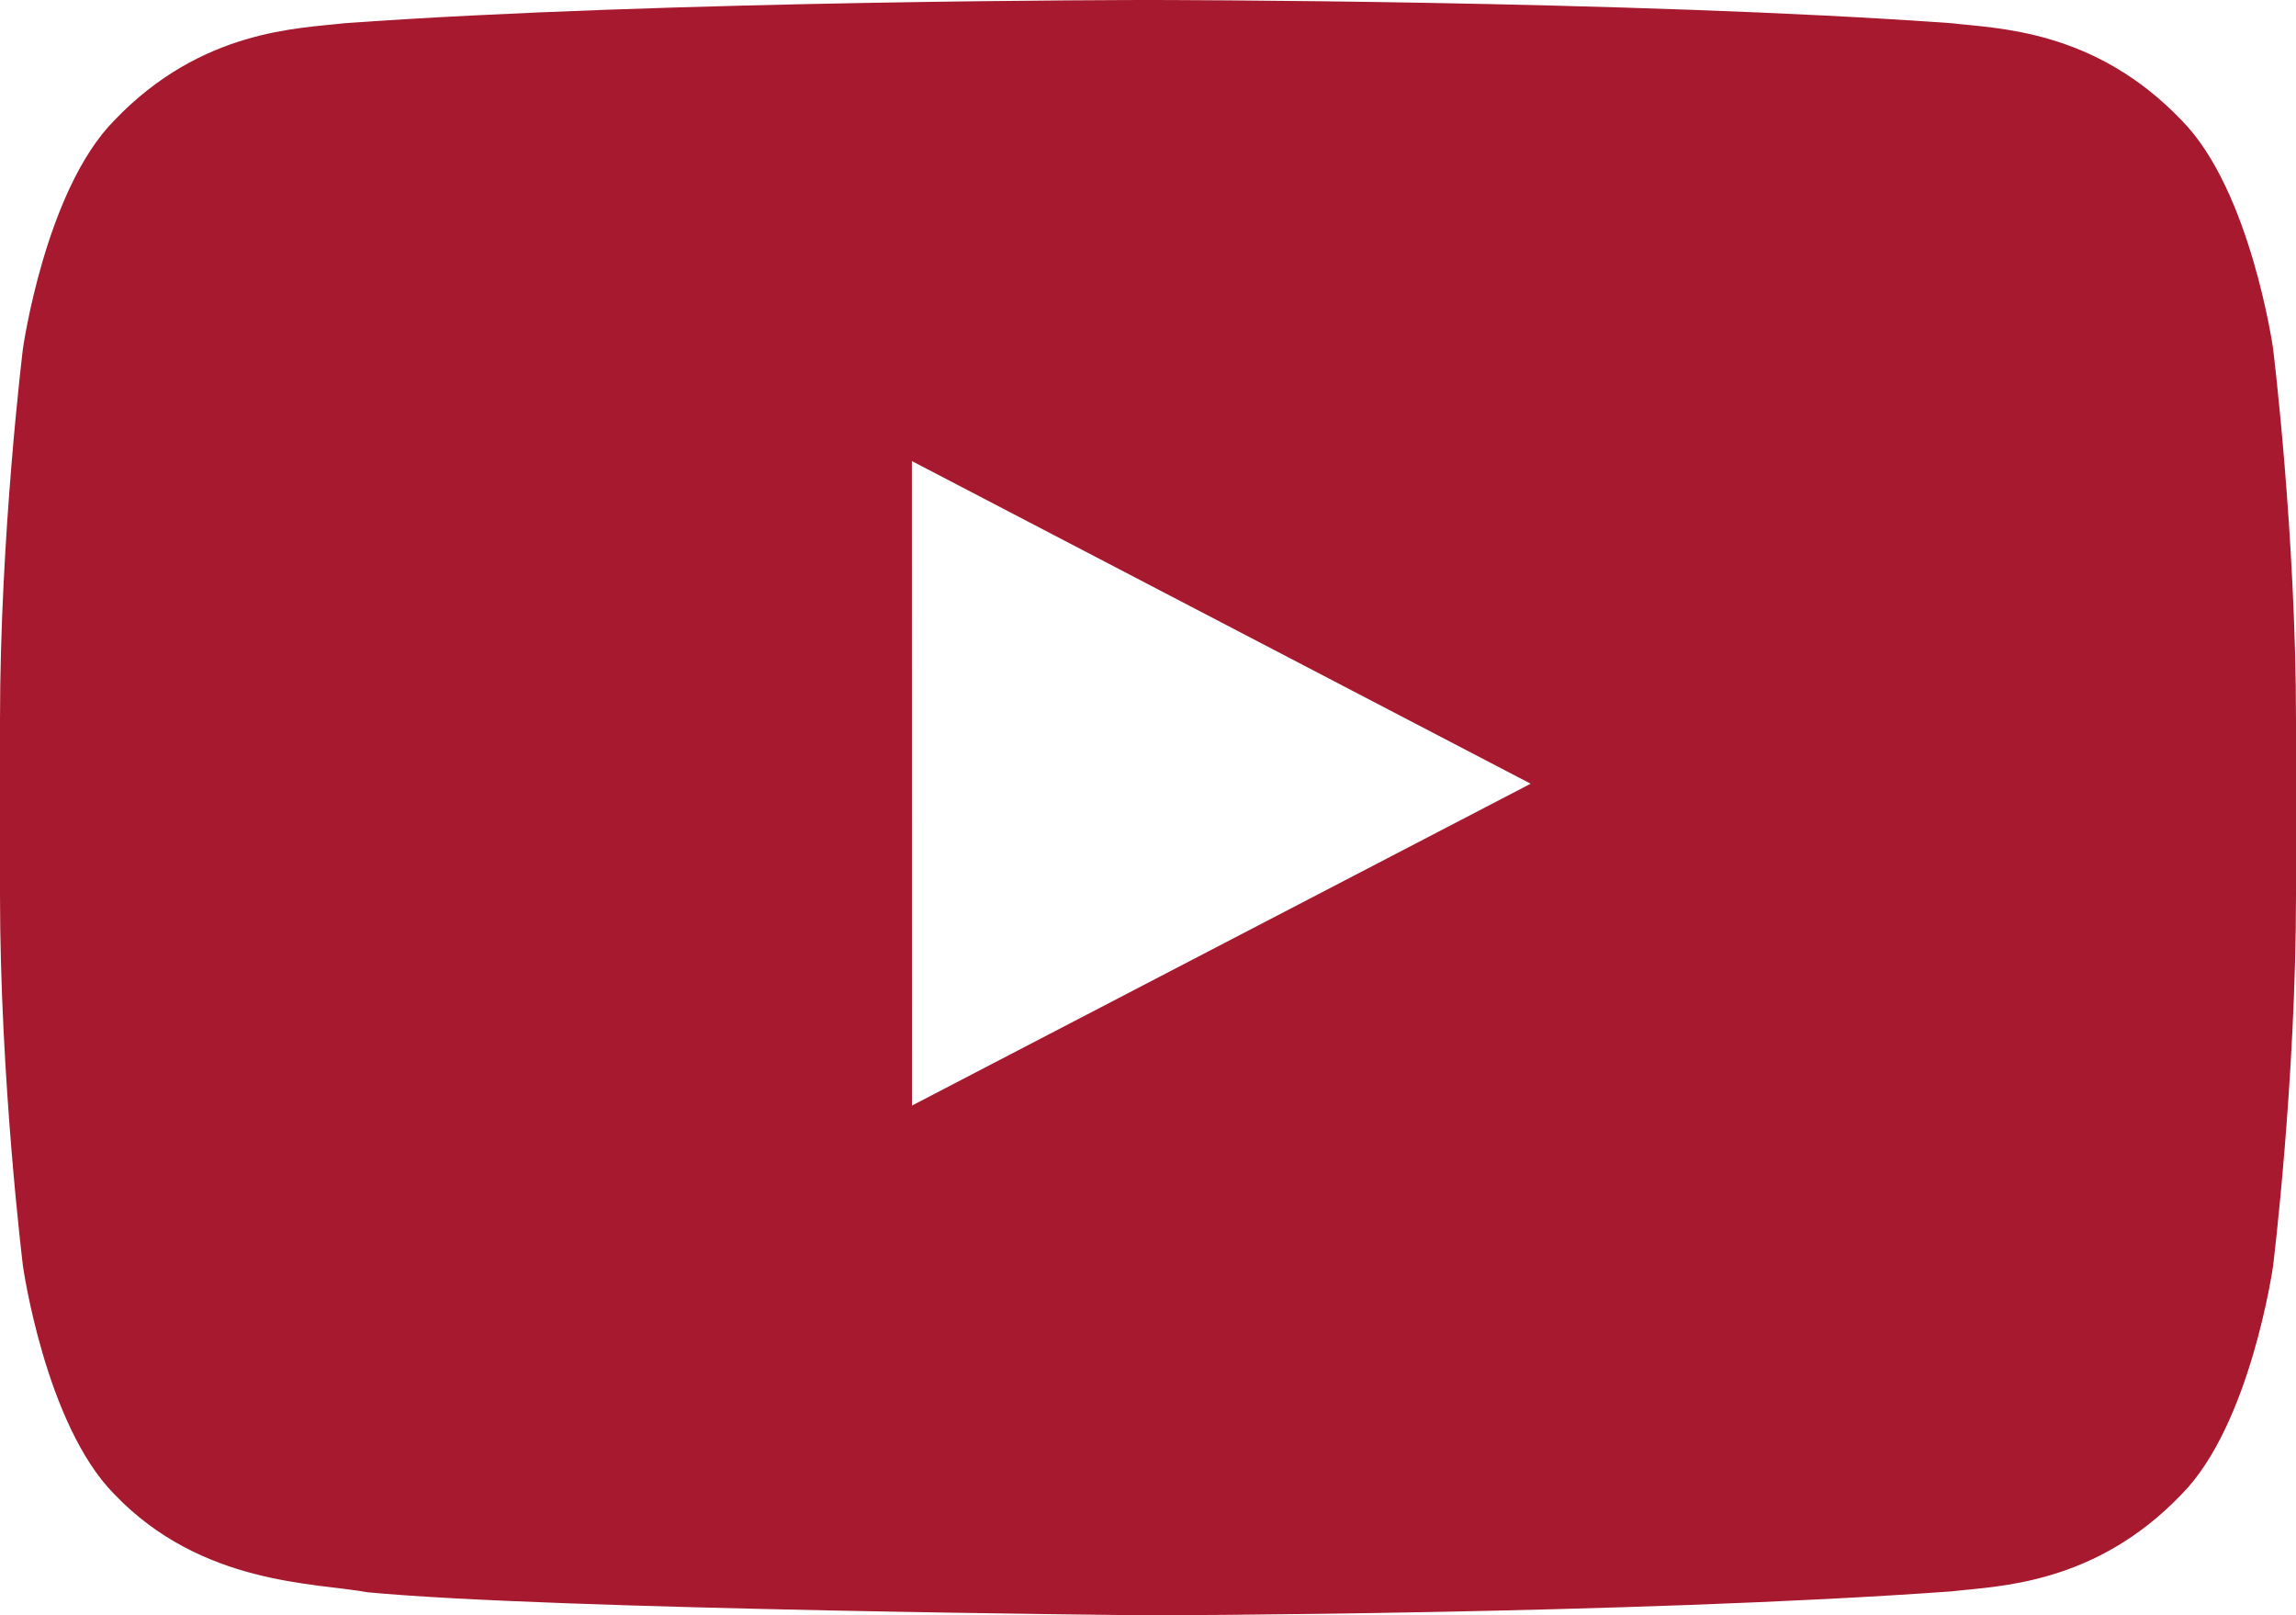 <?xml version="1.0" encoding="utf-8"?>
<!-- Generator: Adobe Illustrator 16.0.0, SVG Export Plug-In . SVG Version: 6.00 Build 0)  -->
<!DOCTYPE svg PUBLIC "-//W3C//DTD SVG 1.1//EN" "http://www.w3.org/Graphics/SVG/1.1/DTD/svg11.dtd">
<svg version="1.1" id="Layer_1" xmlns="http://www.w3.org/2000/svg" xmlns:xlink="http://www.w3.org/1999/xlink" x="0px" y="0px"
	 width="1021.45px" height="718.423px" viewBox="0 0 1021.45 718.423" enable-background="new 0 0 1021.45 718.423"
	 xml:space="preserve">
<g>
	<defs>
		<rect id="SVGID_1_" width="1021.448" height="718.423"/>
	</defs>
	<clipPath id="SVGID_2_">
		<use xlink:href="#SVGID_1_"  overflow="visible"/>
	</clipPath>
	<path clip-path="url(#SVGID_2_)" fill="#a6192e" d="M1011.248,154.985c0,0-9.981-70.389-40.606-101.386
		c-38.842-40.684-82.38-40.885-102.346-43.267C725.359,0,510.946,0,510.946,0h-0.444c0,0-214.408,0-357.35,10.332
		c-19.967,2.382-63.49,2.583-102.346,43.267C20.181,84.596,10.215,154.985,10.215,154.985S0,237.644,0,320.303v77.493
		c0,82.659,10.215,165.318,10.215,165.318s9.966,70.39,40.591,101.387c38.856,40.684,89.896,39.397,112.629,43.661
		c81.718,7.836,347.29,10.261,347.29,10.261s214.634-0.322,357.571-10.655c19.966-2.382,63.504-2.583,102.346-43.267
		c30.625-30.997,40.606-101.387,40.606-101.387s10.2-82.659,10.2-165.318v-77.493
		C1021.448,237.644,1011.248,154.985,1011.248,154.985 M405.725,491.704l-0.04-286.637l275.28,143.497L405.725,491.704z"/>
</g>
</svg>
